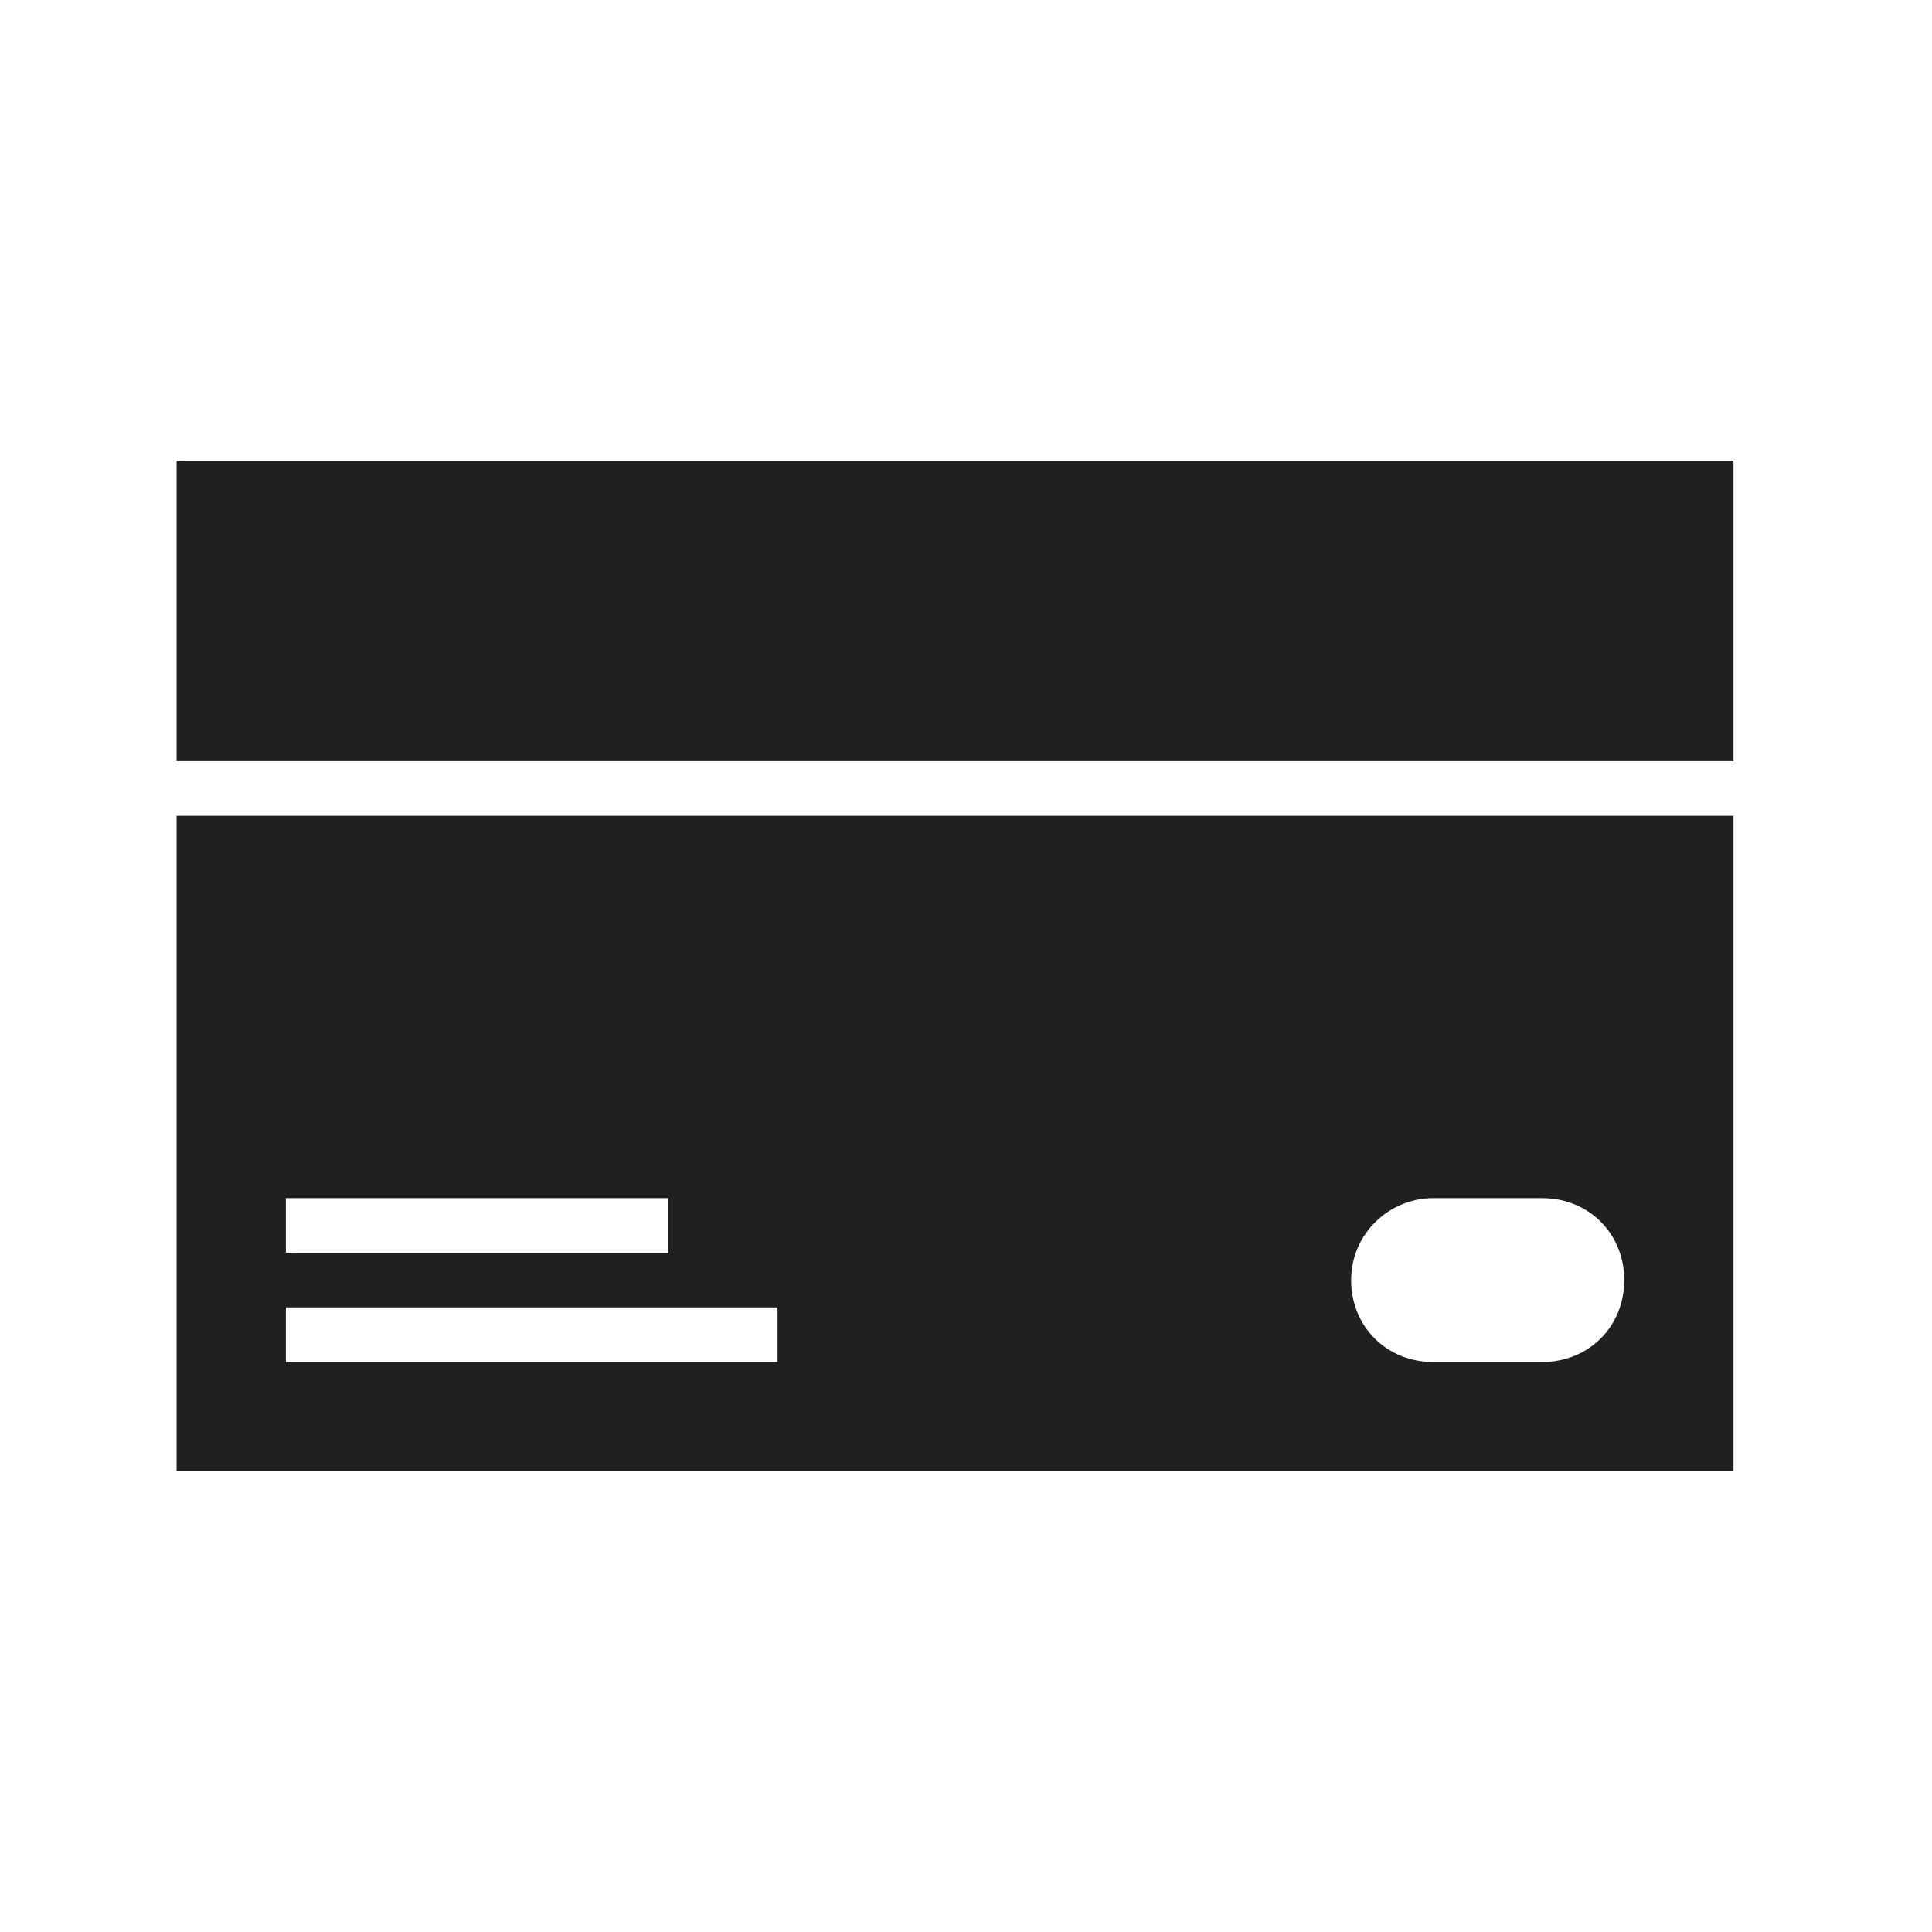 <?xml version="1.0" encoding="UTF-8"?>
<!-- The Best Svg Icon site in the world: iconSvg.co, Visit us! https://iconsvg.co -->
<svg width="800px" height="800px" version="1.1" viewBox="144 144 512 512" xmlns="http://www.w3.org/2000/svg">
 <g fill="#221f20" fill-rule="evenodd">
  <path d="m190.8 266.08h412.6v79.625h-412.6z"/>
  <path d="m190.8 533.91h412.6v-173.73h-412.6zm332.98-72.387h28.953c12.305 0 21.715 9.41 21.715 21.715 0 12.305-9.41 21.715-21.715 21.715h-28.953c-12.305 0-21.715-9.41-21.715-21.715-0.004-12.305 10.133-21.715 21.715-21.715zm-304.02 0h101.34v14.477h-101.34zm0 28.953h130.3v14.477h-130.3z"/>
 </g>
</svg>